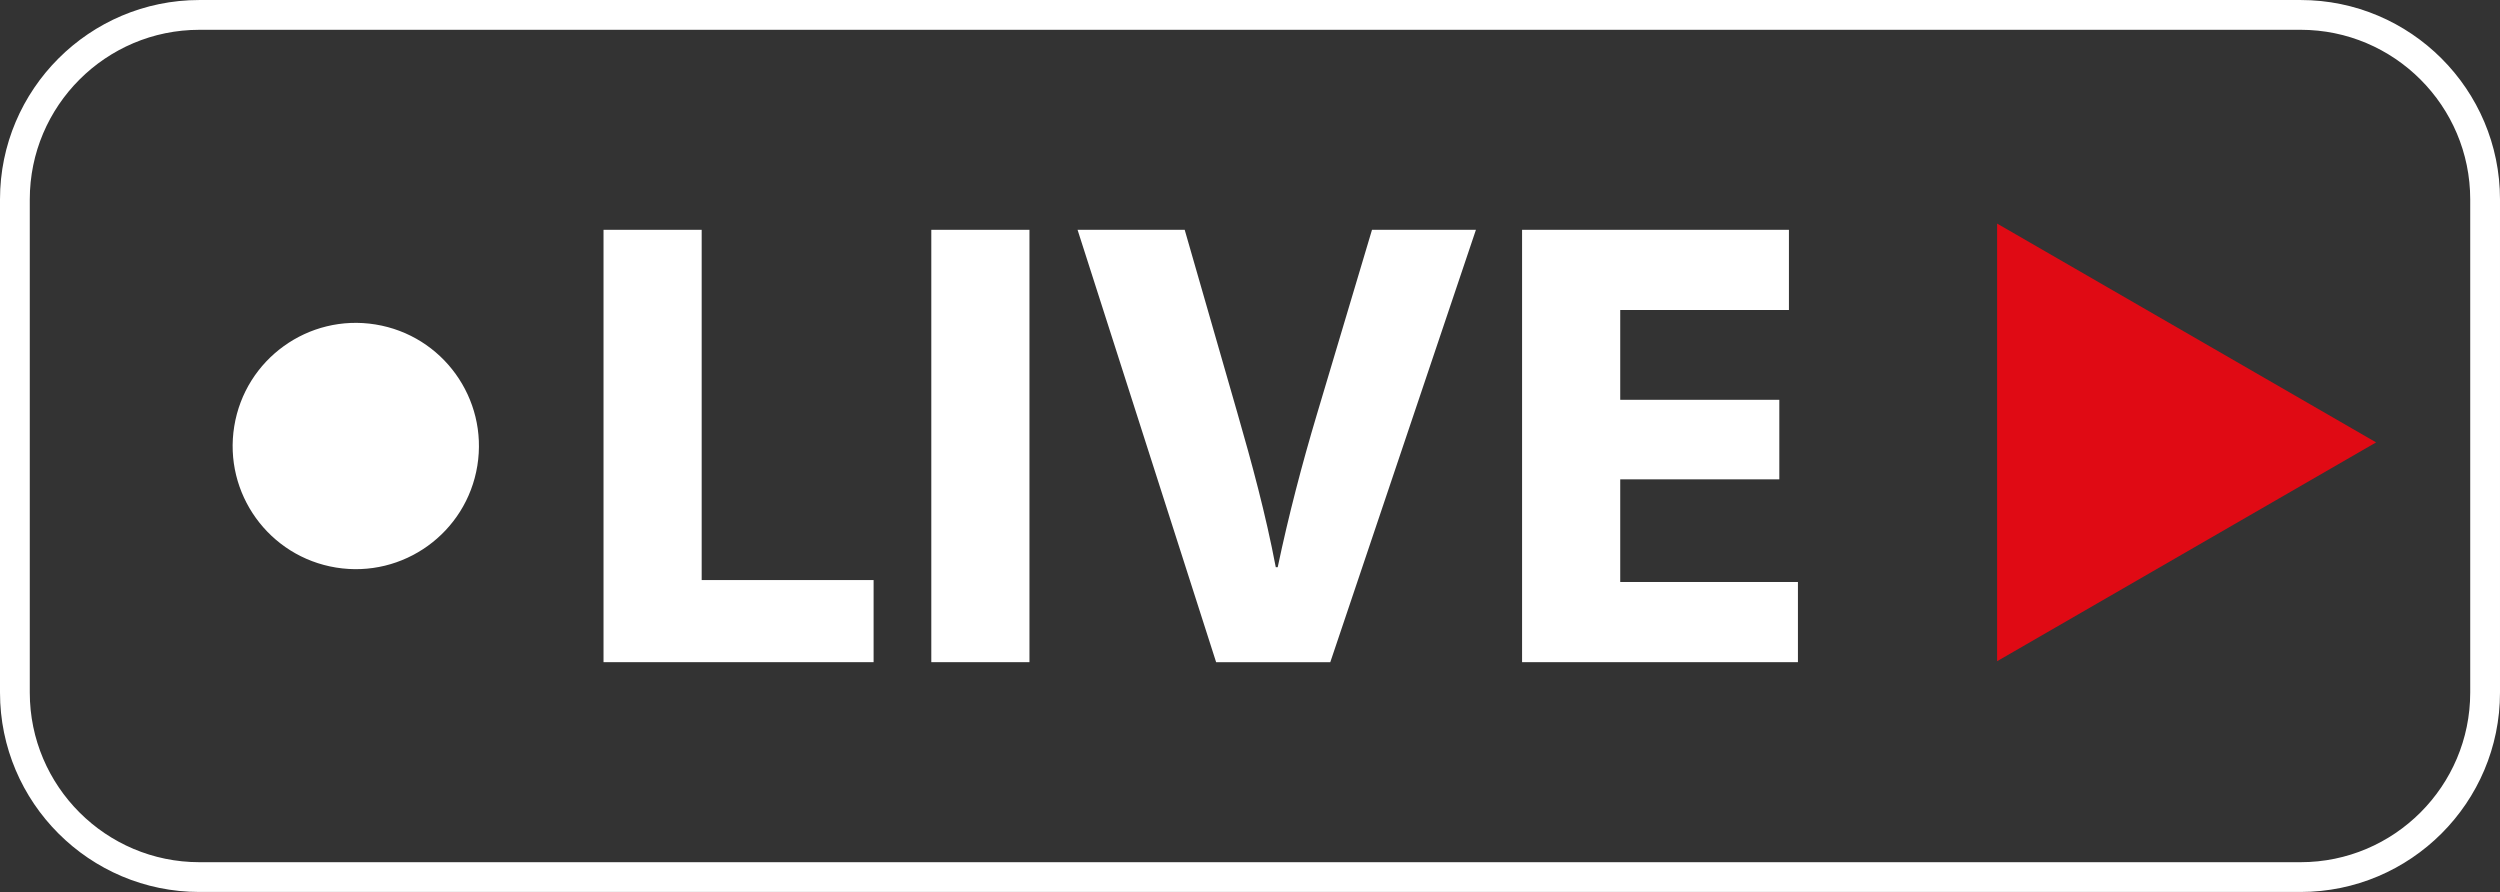 <?xml version="1.0" encoding="UTF-8"?>
<!DOCTYPE svg PUBLIC '-//W3C//DTD SVG 1.0//EN'
          'http://www.w3.org/TR/2001/REC-SVG-20010904/DTD/svg10.dtd'>
<svg height="619.8" preserveAspectRatio="xMidYMid meet" version="1.0" viewBox="131.9 689.9 1737.1 619.8" width="1737.1" xmlns="http://www.w3.org/2000/svg" xmlns:xlink="http://www.w3.org/1999/xlink" zoomAndPan="magnify"
><rect x="131.9" y="689.9" width="1737.1" height="619.8" fill="#333333" stroke="none"/><g
  ><g
    ><g fill="#fff" id="change1_2"
      ><path d="M551.25,849.58h68.2v243.37h119.46V1150H551.25V849.58z"
        /><path d="M847.21,849.58V1150h-68.2V849.58H847.21z"
        /><path d="M976.91,1150l-96.28-300.42h74.44l36.55,127.03c10.25,35.66,19.61,69.98,26.74,107.42h1.34 c7.58-36.1,16.94-71.76,27.19-106.08l38.33-128.37h72.21L1056.24,1150H976.91z"
        /><path d="M1368.24,1022.97H1257.7v71.32h123.47V1150H1189.5V849.58h185.42v55.72H1257.7v62.4h110.54V1022.97z"
      /></g
      ><g id="change1_1"
      ><path d="M1730.46,1309.67H270.44c-76.39,0-138.54-62.15-138.54-138.54V828.45c0-76.39,62.15-138.54,138.54-138.54 h1460.02c76.39,0,138.54,62.15,138.54,138.54v342.68C1869,1247.52,1806.85,1309.67,1730.46,1309.67z M270.44,710.61 c-64.98,0-117.85,52.87-117.85,117.85v342.68c0,64.98,52.87,117.85,117.85,117.85h1460.02c64.98,0,117.85-52.87,117.85-117.85 V828.45c0-64.98-52.87-117.85-117.85-117.85H270.44z" fill="#fff"
      /></g
      ><g id="change1_3"
      ><circle cx="379.1" cy="999.79" fill="#fff" r="85.56" transform="rotate(-80.781 379.12 999.788)"
      /></g
    ></g
    ><g id="change2_1"
    ><path d="M1782.91 997.29L1519.57 845.25 1519.57 1149.33z" fill="#e00a14"
    /></g
  ></g
></svg
>
